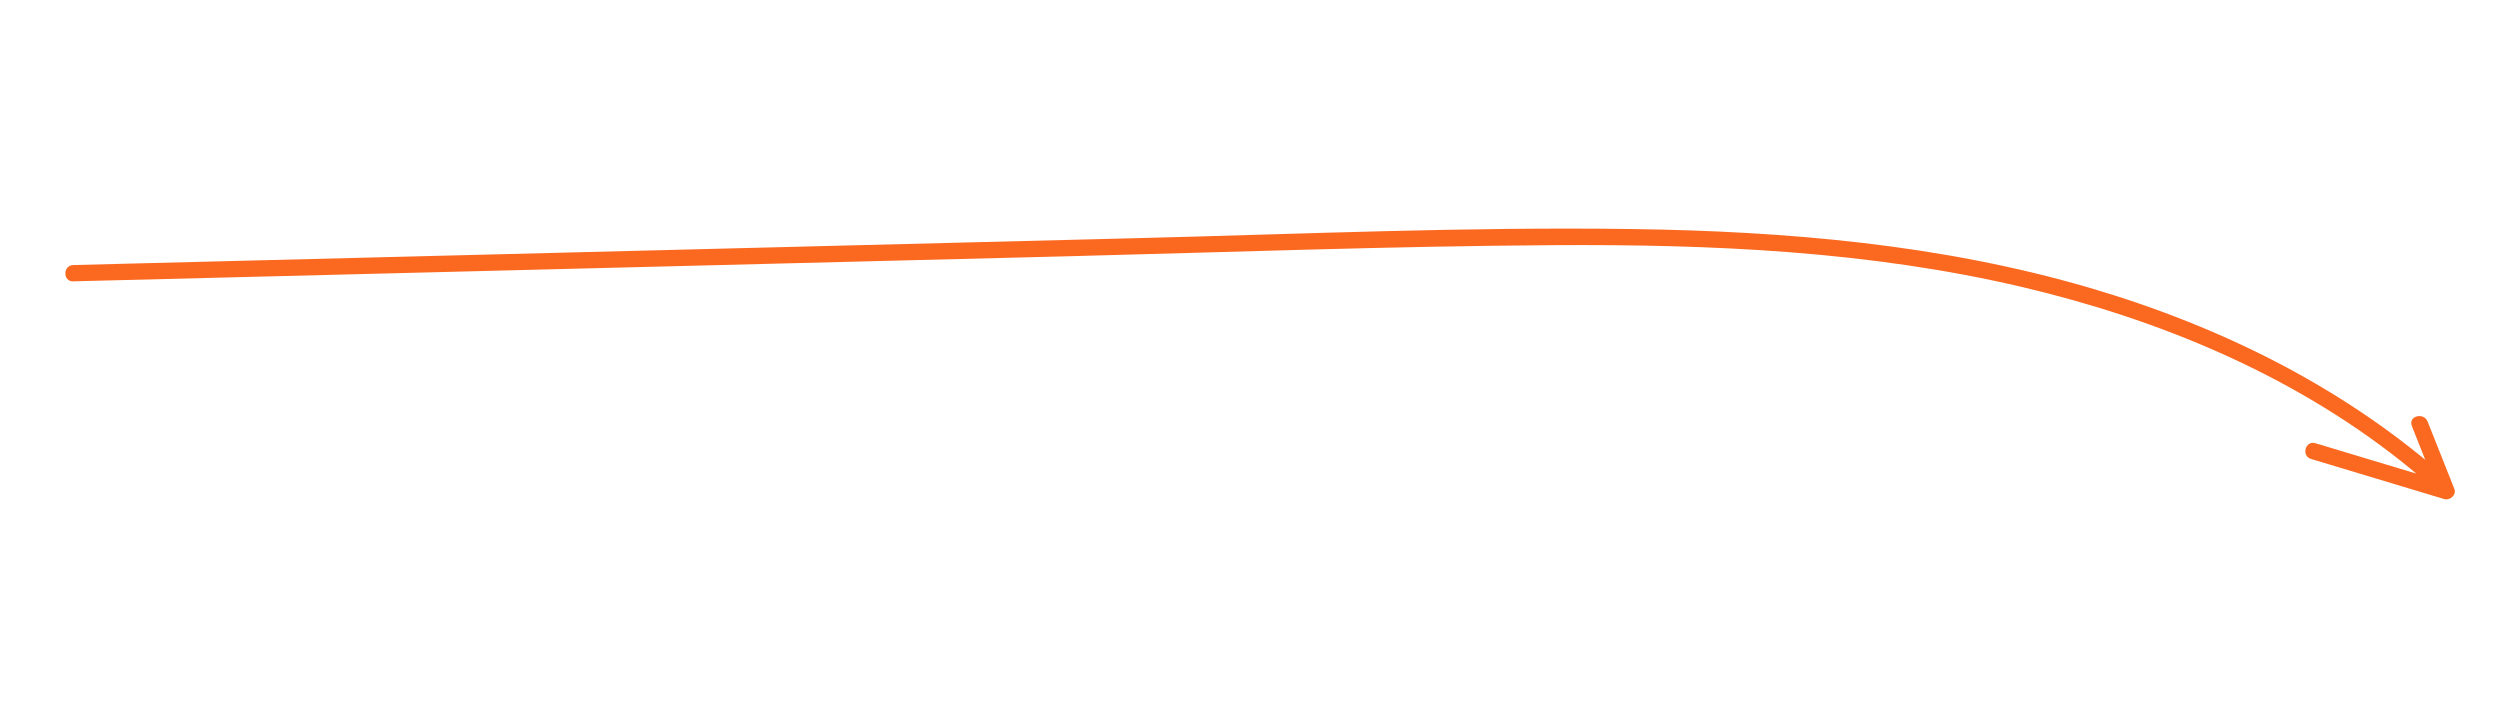 <?xml version="1.0" encoding="UTF-8"?> <svg xmlns="http://www.w3.org/2000/svg" width="459" height="133" viewBox="0 0 459 133" fill="none"><path d="M13.428 51.653C43.737 50.893 74.047 50.123 104.357 49.363C134.667 48.603 164.977 47.833 195.287 47.073C225.247 46.313 255.228 45.203 285.198 45.013C314.098 44.833 343.267 46.073 371.497 52.753C396.297 58.623 420.518 68.643 440.638 84.513C443.108 86.463 445.507 88.503 447.837 90.603C448.847 91.513 450.938 90.643 450.348 89.143C448.798 85.233 447.248 81.323 445.698 77.403L442.807 78.203C444.447 82.333 446.088 86.463 447.728 90.593L449.578 88.743C441.418 86.283 433.268 83.833 425.108 81.373C423.258 80.813 422.467 83.713 424.307 84.263C432.467 86.723 440.617 89.173 448.777 91.633C449.787 91.943 451.048 90.873 450.628 89.783C448.988 85.653 447.348 81.523 445.708 77.393C445.008 75.623 442.098 76.393 442.818 78.193C444.368 82.103 445.917 86.013 447.467 89.933L449.978 88.473C431.088 71.433 407.918 59.953 383.618 52.833C356.428 44.873 327.967 42.453 299.747 42.053C269.437 41.623 239.087 42.963 208.787 43.723C178.047 44.503 147.298 45.273 116.558 46.053C85.817 46.833 55.358 47.593 24.758 48.373L13.447 48.663C11.518 48.713 11.518 51.713 13.447 51.663L13.428 51.653Z" fill="#FB6921"></path></svg> 